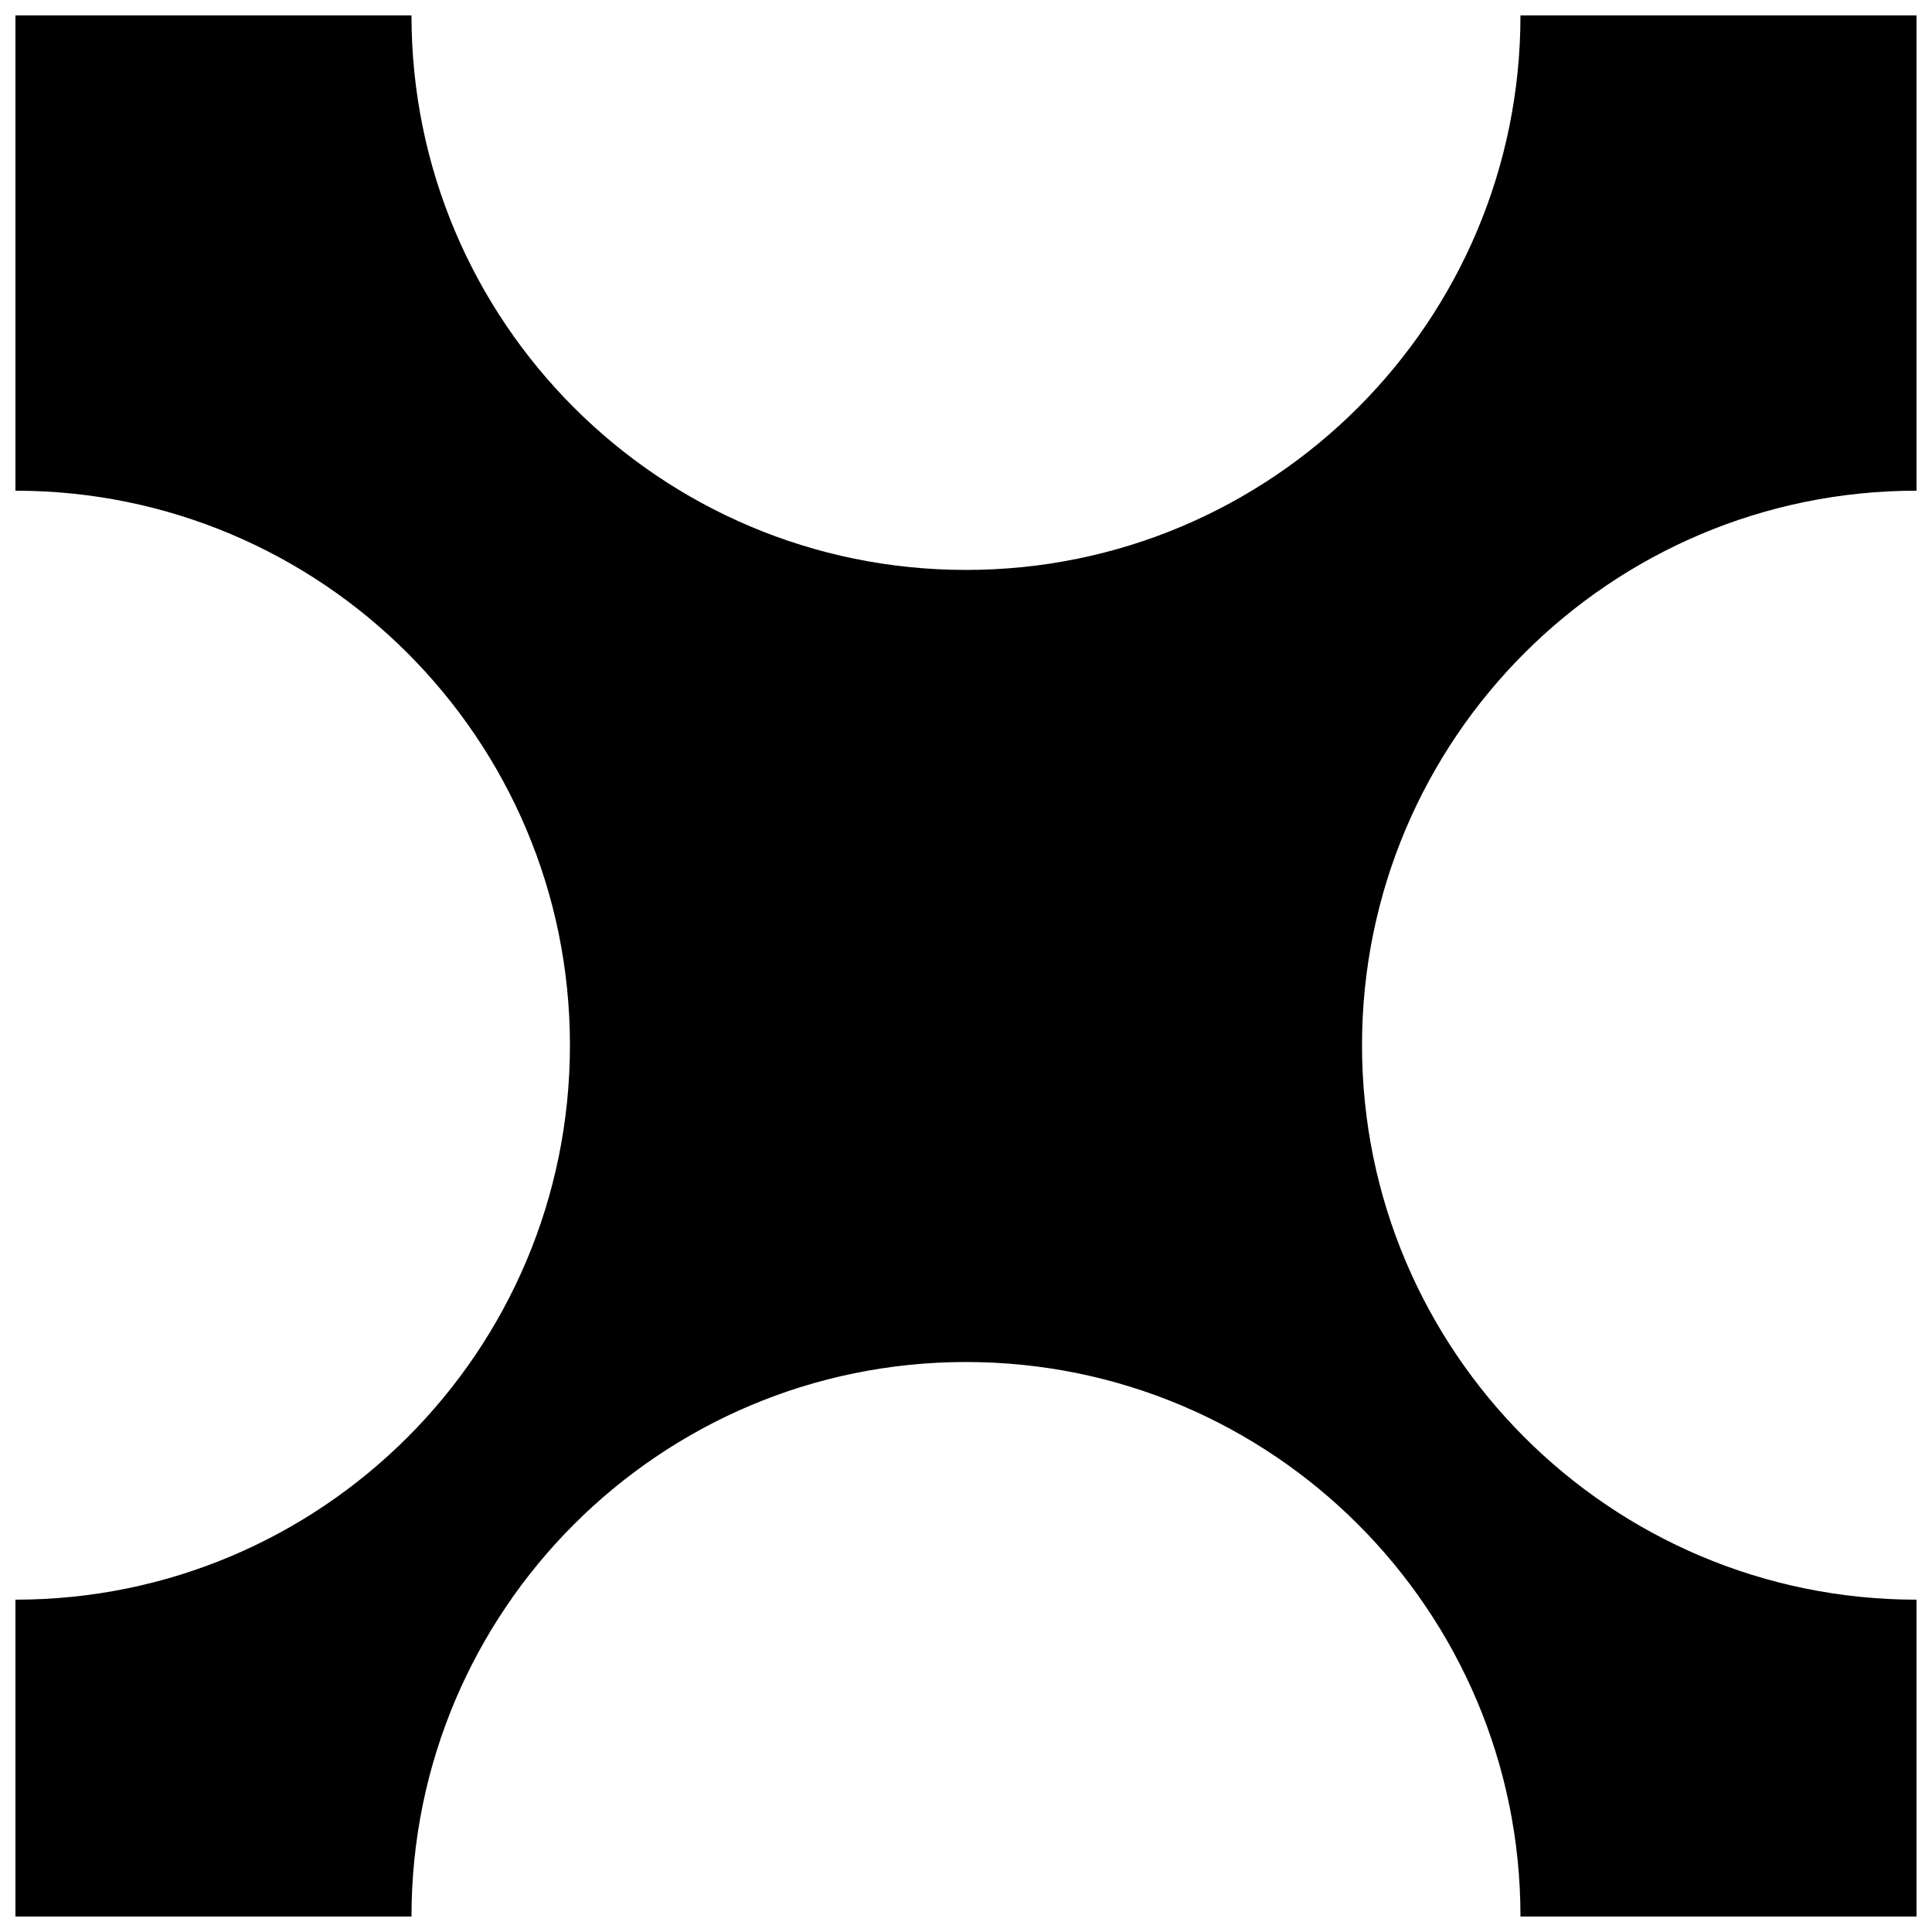 <?xml version="1.0" encoding="UTF-8"?>
<!-- Uploaded to: ICON Repo, www.iconrepo.com, Generator: ICON Repo Mixer Tools -->
<svg width="800px" height="800px" version="1.1" viewBox="144 144 512 512" xmlns="http://www.w3.org/2000/svg">
 <defs>
  <clipPath id="a">
   <path d="m148.09 148.09h503.81v503.81h-503.81z"/>
  </clipPath>
 </defs>
 <g clip-path="url(#a)">
  <path d="m651.9 567.93v83.969h-104.96c0-81.152-65.789-146.95-146.94-146.95-81.156 0-146.95 65.793-146.95 146.95h-104.96v-83.969c81.156 0 146.95-65.789 146.95-146.94 0-81.156-65.789-146.95-146.95-146.95v-125.95h104.96c0 81.156 65.789 146.95 146.95 146.95 81.152 0 146.94-65.789 146.94-146.95h104.96v125.95c-81.152 0-146.95 65.789-146.95 146.95 0 81.152 65.793 146.94 146.95 146.94z" fill-rule="evenodd"/>
 </g>
</svg>